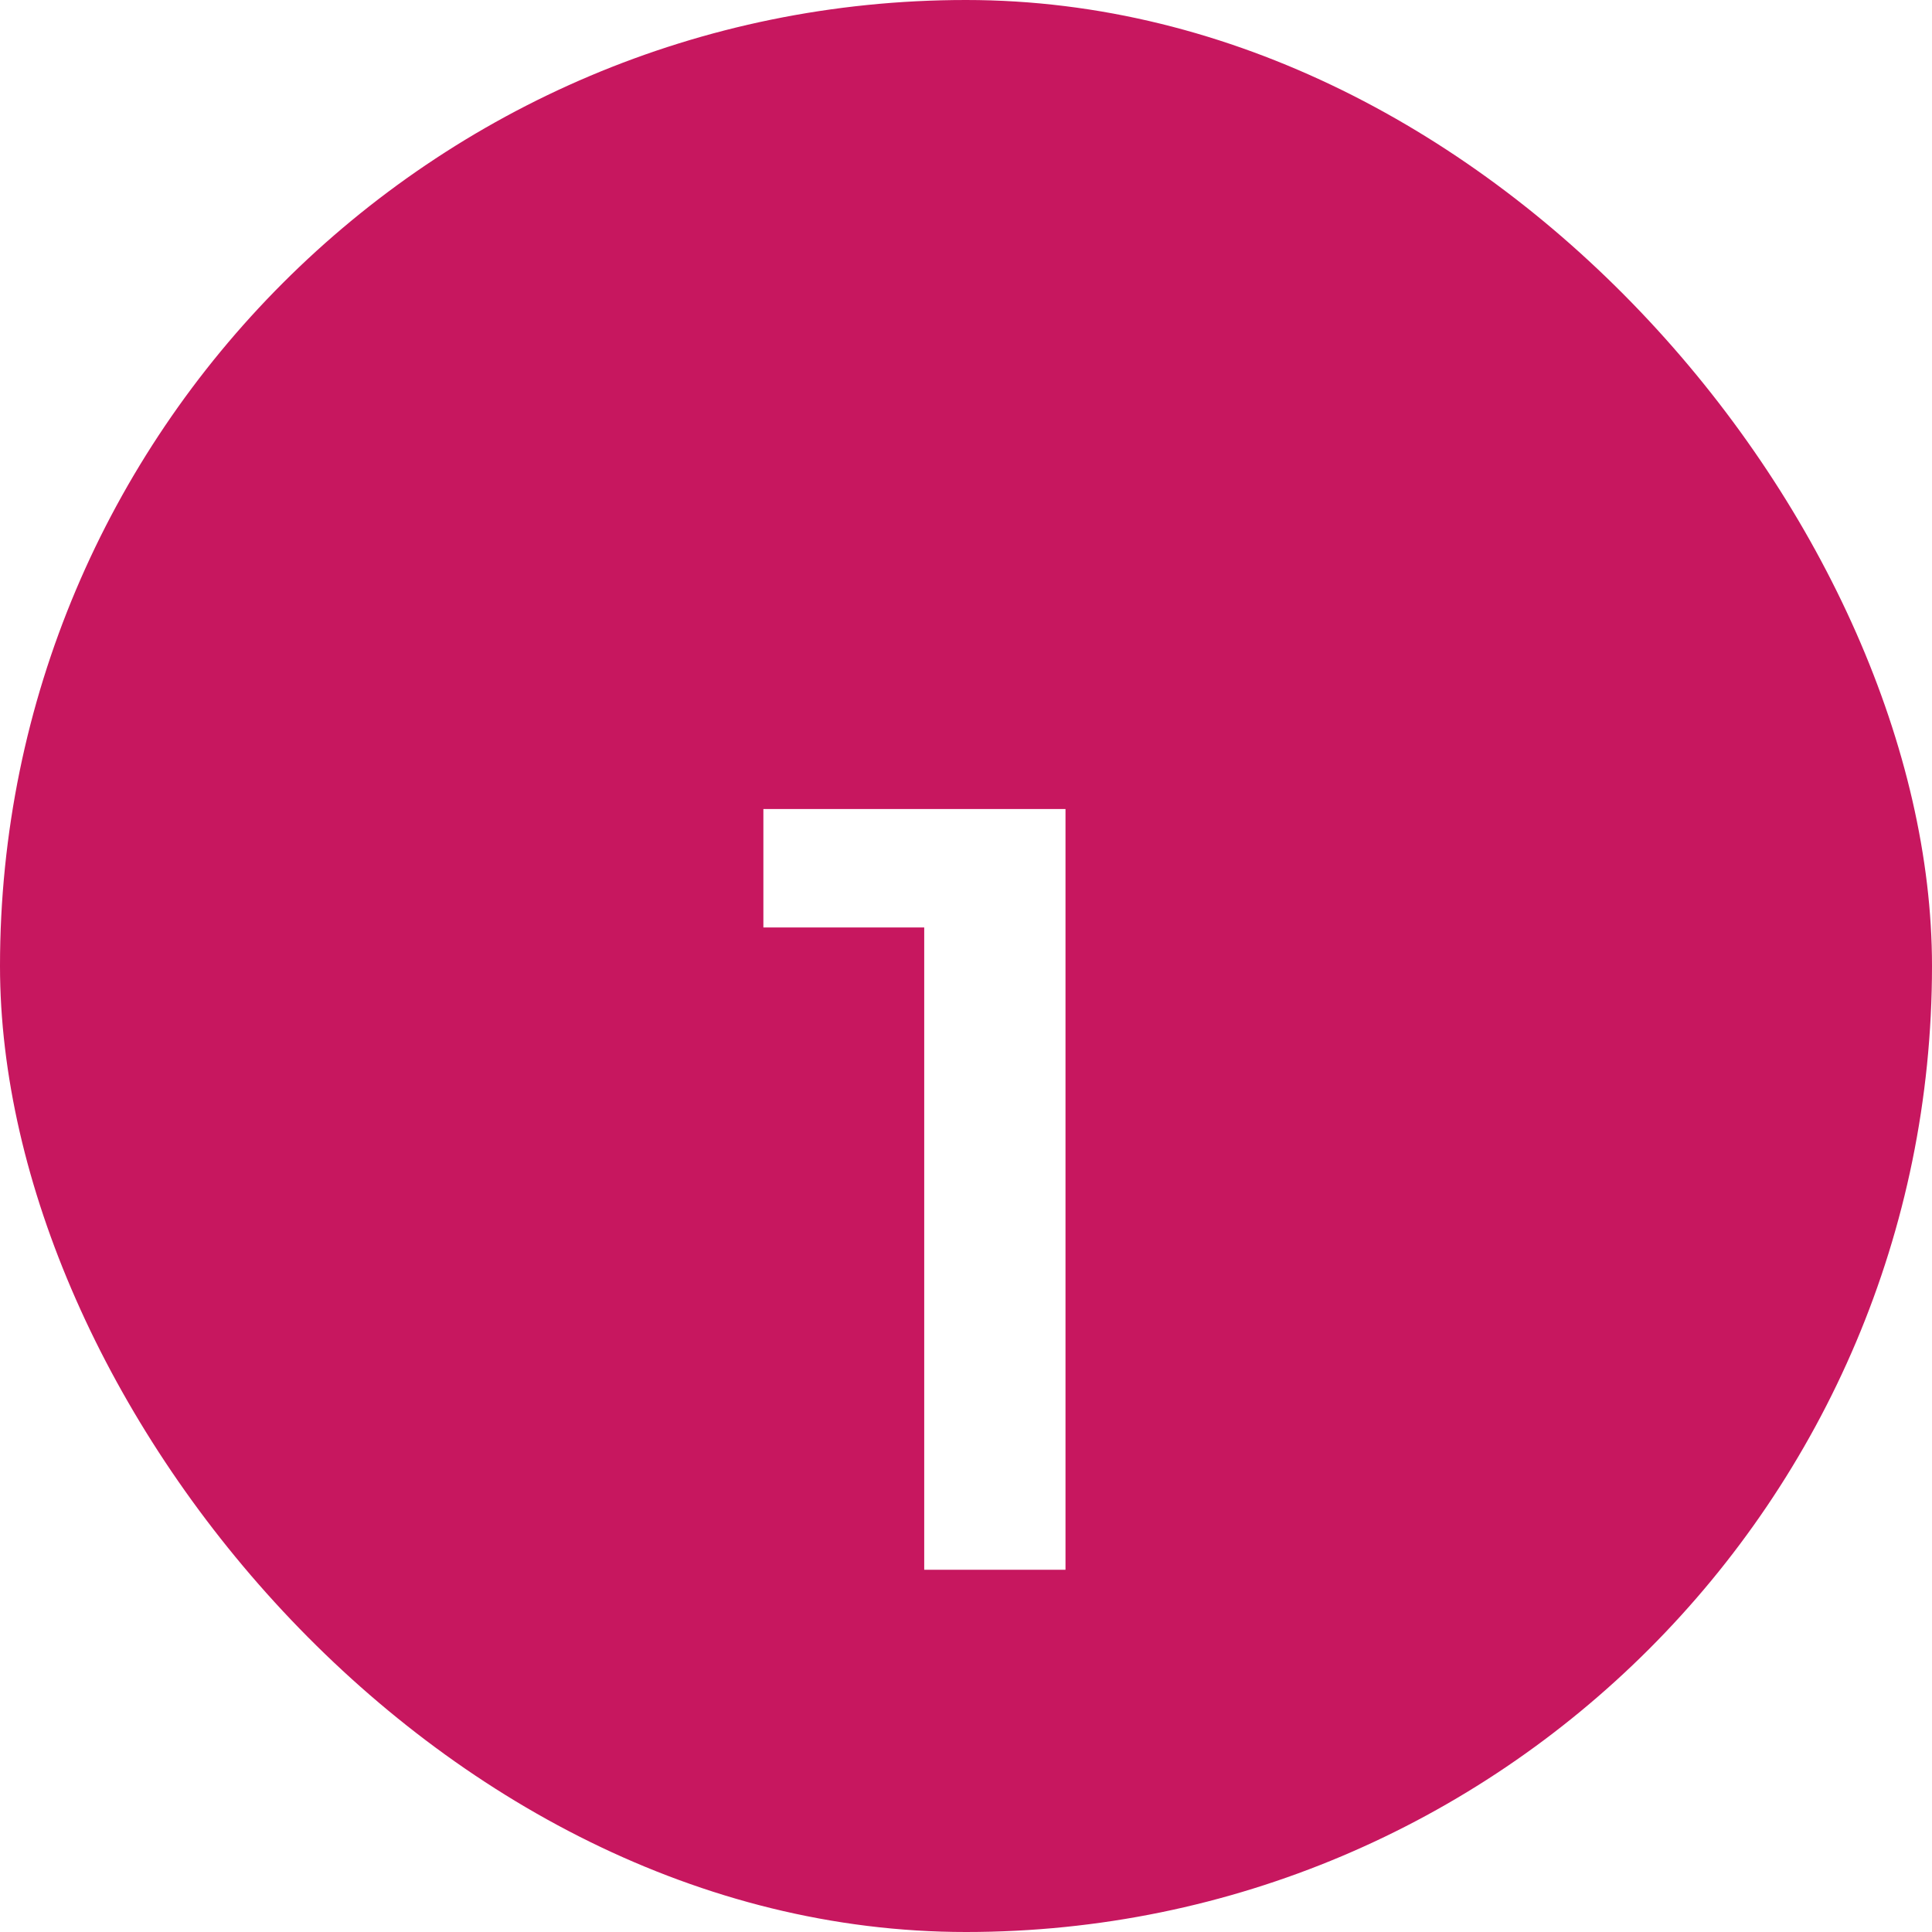 <svg width="32" height="32" viewBox="0 0 32 32" fill="none" xmlns="http://www.w3.org/2000/svg">
<rect width="32" height="32" rx="16" fill="#C7175F"/>
<g filter="url(#filter0_d_488_714)">
<path d="M15.308 22V10.3L16.334 11.362H12.644V9.4H17.648V22H15.308Z" fill="white"/>
</g>
<defs>
<filter id="filter0_d_488_714" x="8.644" y="9.4" width="13.004" height="20.6" filterUnits="userSpaceOnUse" color-interpolation-filters="sRGB">
<feFlood flood-opacity="0" result="BackgroundImageFix"/>
<feColorMatrix in="SourceAlpha" type="matrix" values="0 0 0 0 0 0 0 0 0 0 0 0 0 0 0 0 0 0 127 0" result="hardAlpha"/>
<feOffset dy="4"/>
<feGaussianBlur stdDeviation="2"/>
<feComposite in2="hardAlpha" operator="out"/>
<feColorMatrix type="matrix" values="0 0 0 0 0 0 0 0 0 0 0 0 0 0 0 0 0 0 0.25 0"/>
<feBlend mode="normal" in2="BackgroundImageFix" result="effect1_dropShadow_488_714"/>
<feBlend mode="normal" in="SourceGraphic" in2="effect1_dropShadow_488_714" result="shape"/>
</filter>
</defs>
</svg>

